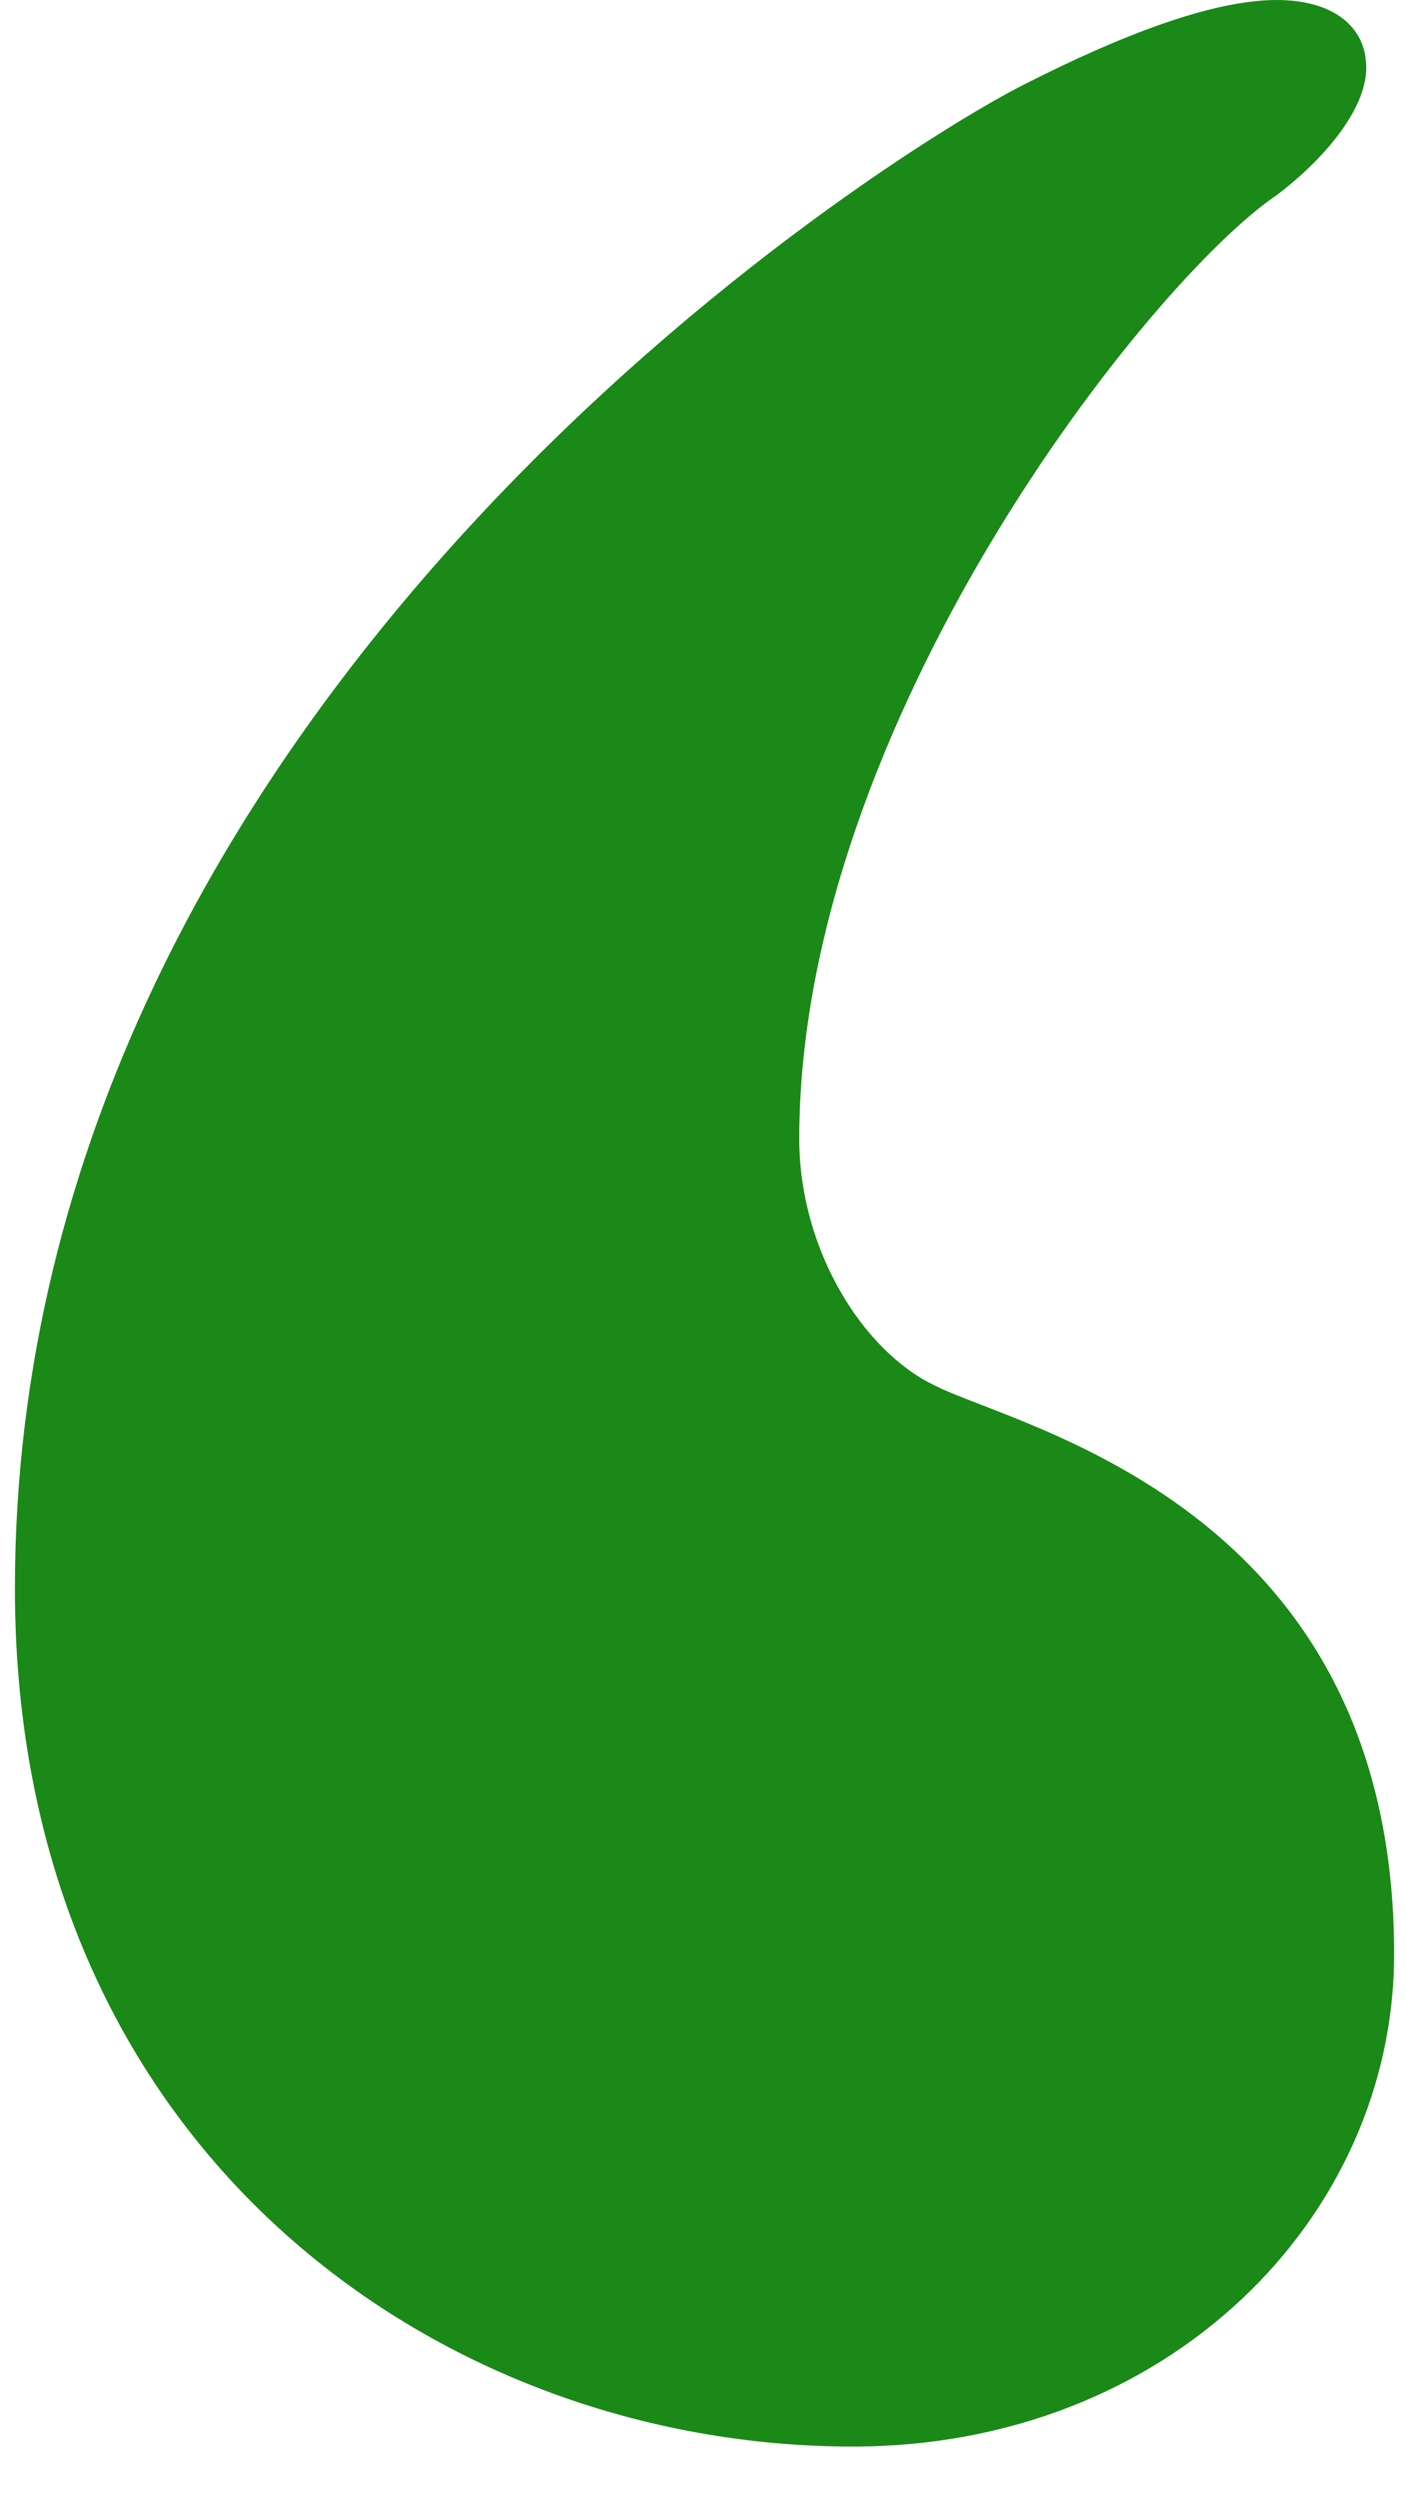 <svg xmlns="http://www.w3.org/2000/svg" 
    width="18"
    height="32"
    viewBox="0 0 18 32" xmlns:v="https://vecta.io/nano"><path d="M.191 20.332c0-11.424 11.195-18.384 12.923-19.252C14.383.434 15.537 0 16.345 0c.695 0 1.146.319 1.146.868s-.572 1.196-1.146 1.629c-1.615 1.089-6.113 6.748-6.113 12.079 0 1.408.807 2.71 1.728 3.153 1.042.54 5.888 1.523 5.888 7.279 0 3.374-2.893 6.305-6.931 6.305C5.62 31.313.191 27.514.191 20.332z" fill="#1a8917"/></svg>